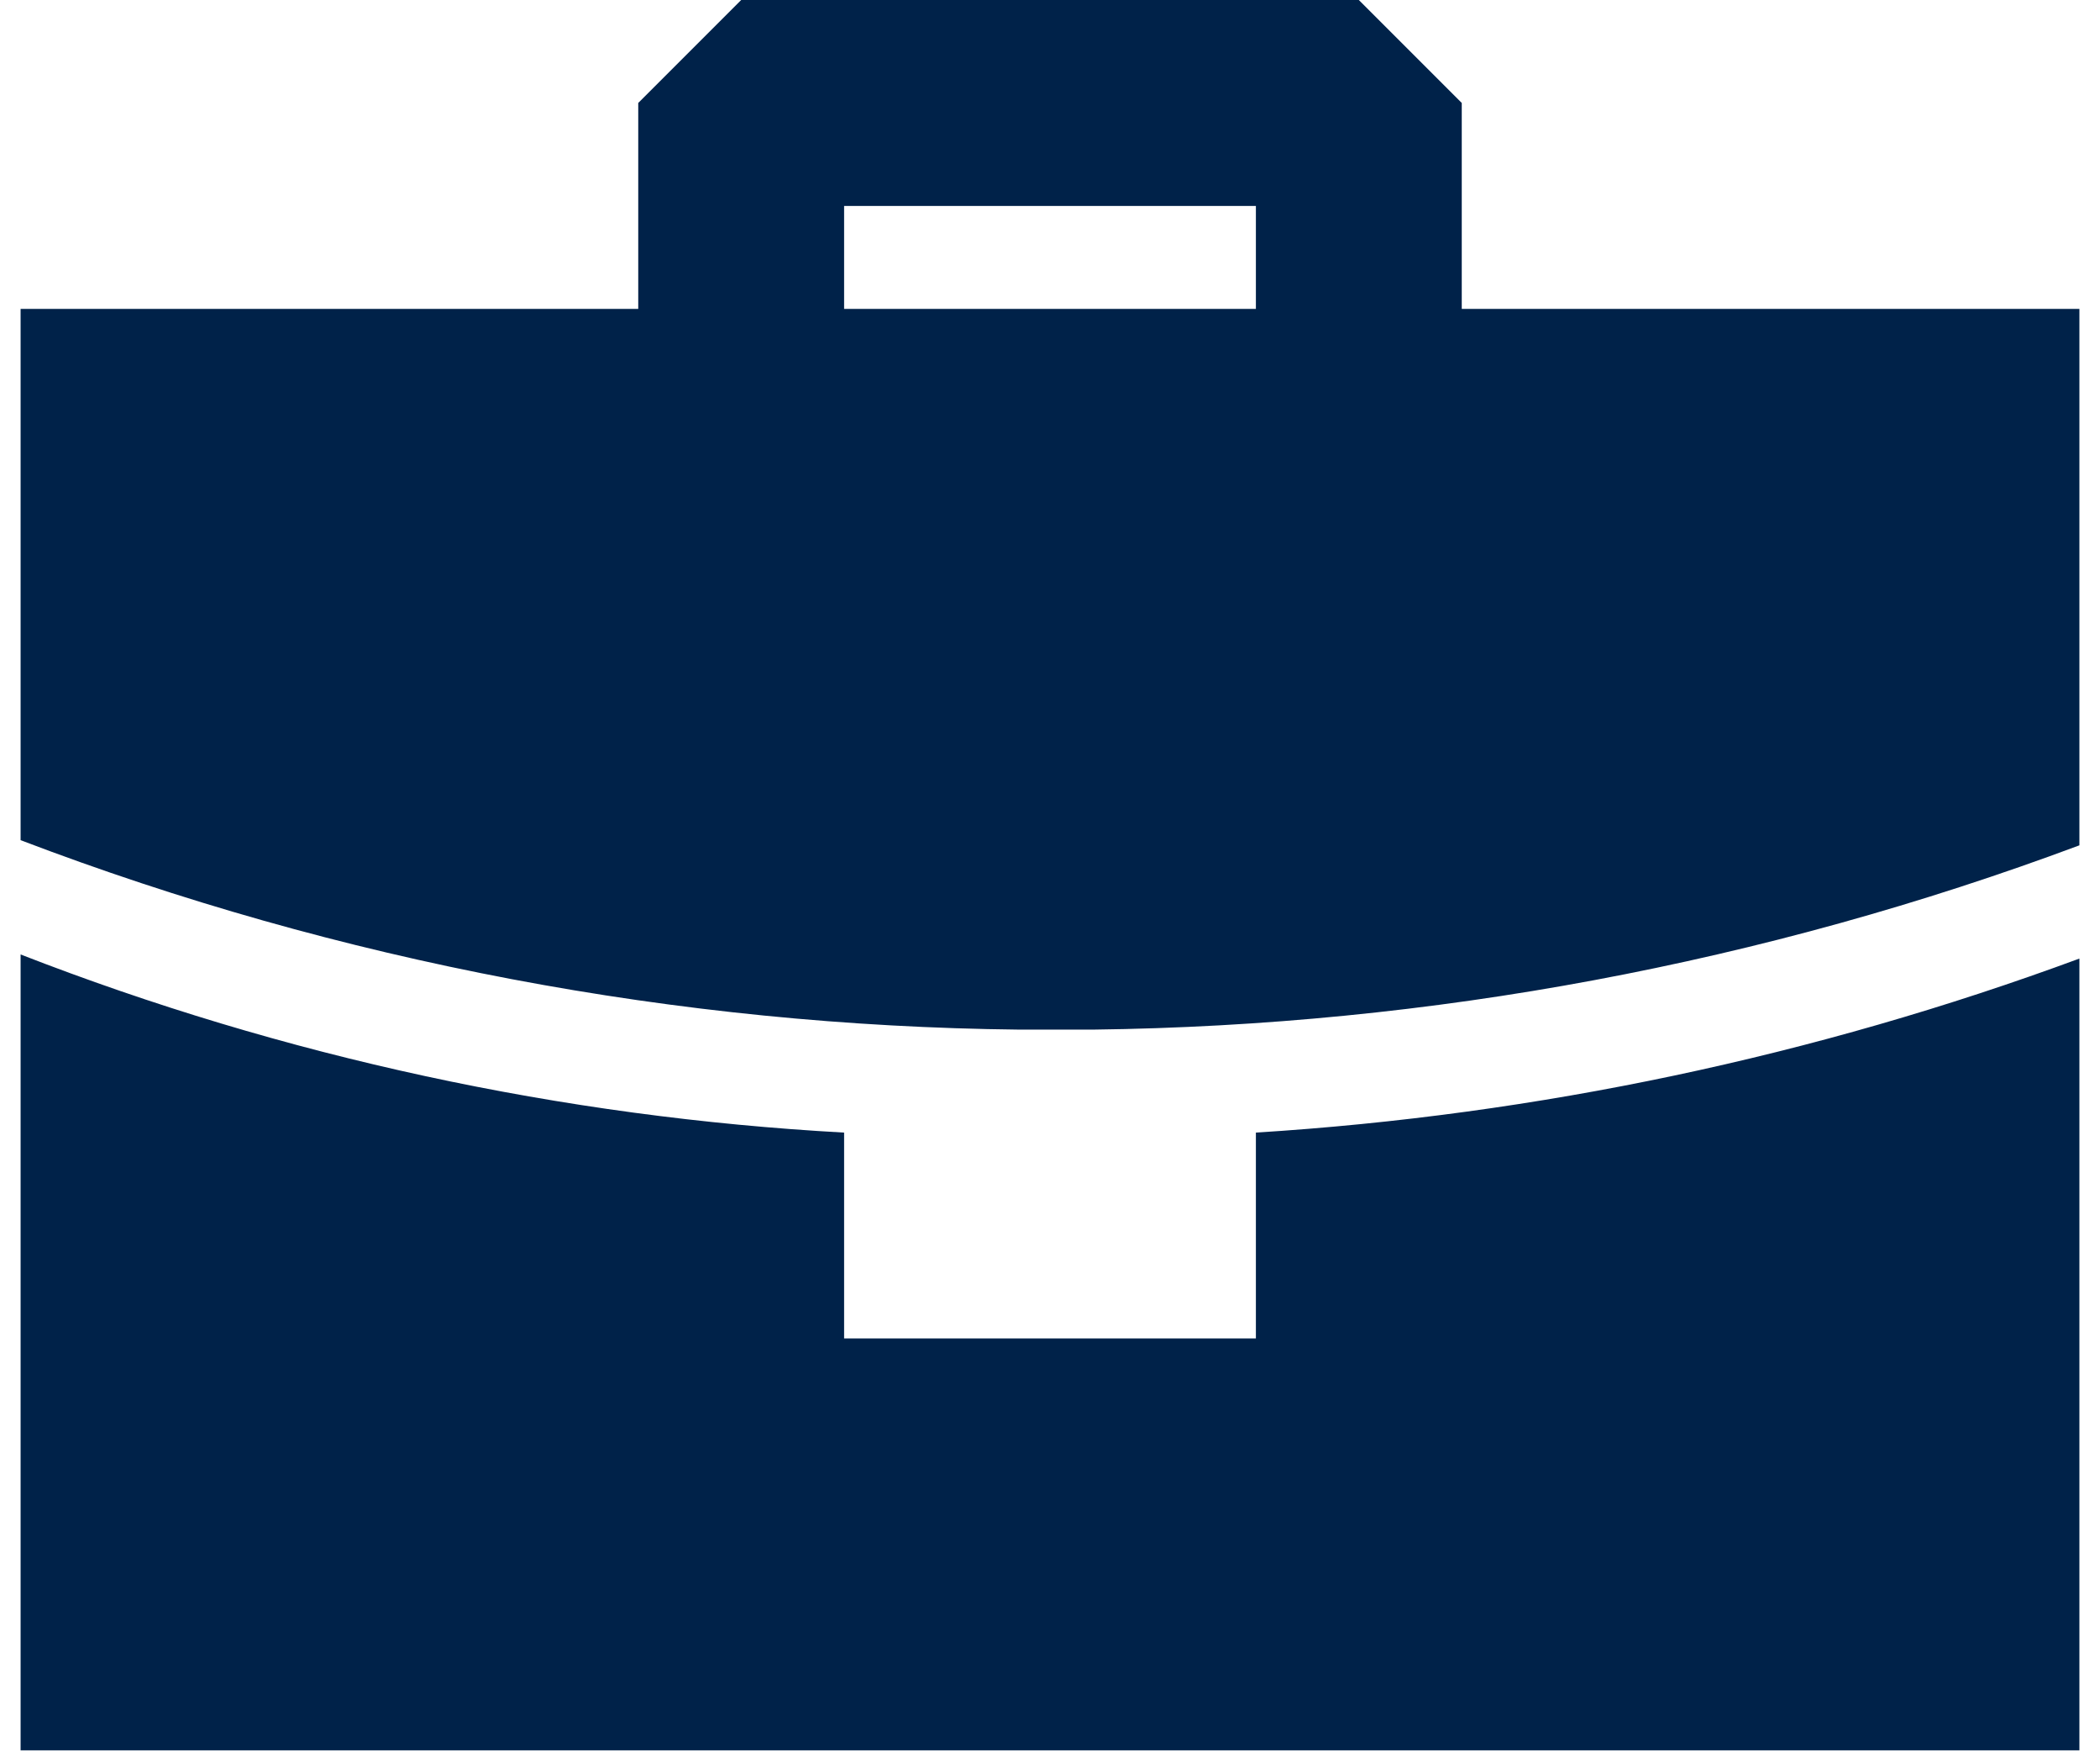 <svg width="68" height="57" viewBox="0 0 68 57" fill="none" xmlns="http://www.w3.org/2000/svg">
<path fill-rule="evenodd" clip-rule="evenodd" d="M0.667 30.9C9.195 34.218 18.196 36.164 27.333 36.667V43.333H40.667V36.667C49.782 36.096 58.766 34.198 67.333 31.033V56.667H0.667V30.9ZM44 0L47.333 3.333V10H67.333V27.367C57.113 31.183 46.309 33.201 35.4 33.333H33C21.945 33.214 10.998 31.137 0.667 27.2V10H20.667V3.333L24 0H44ZM40.667 6.667H27.333V10H40.667V6.667Z" fill="#002249"/>
</svg>
